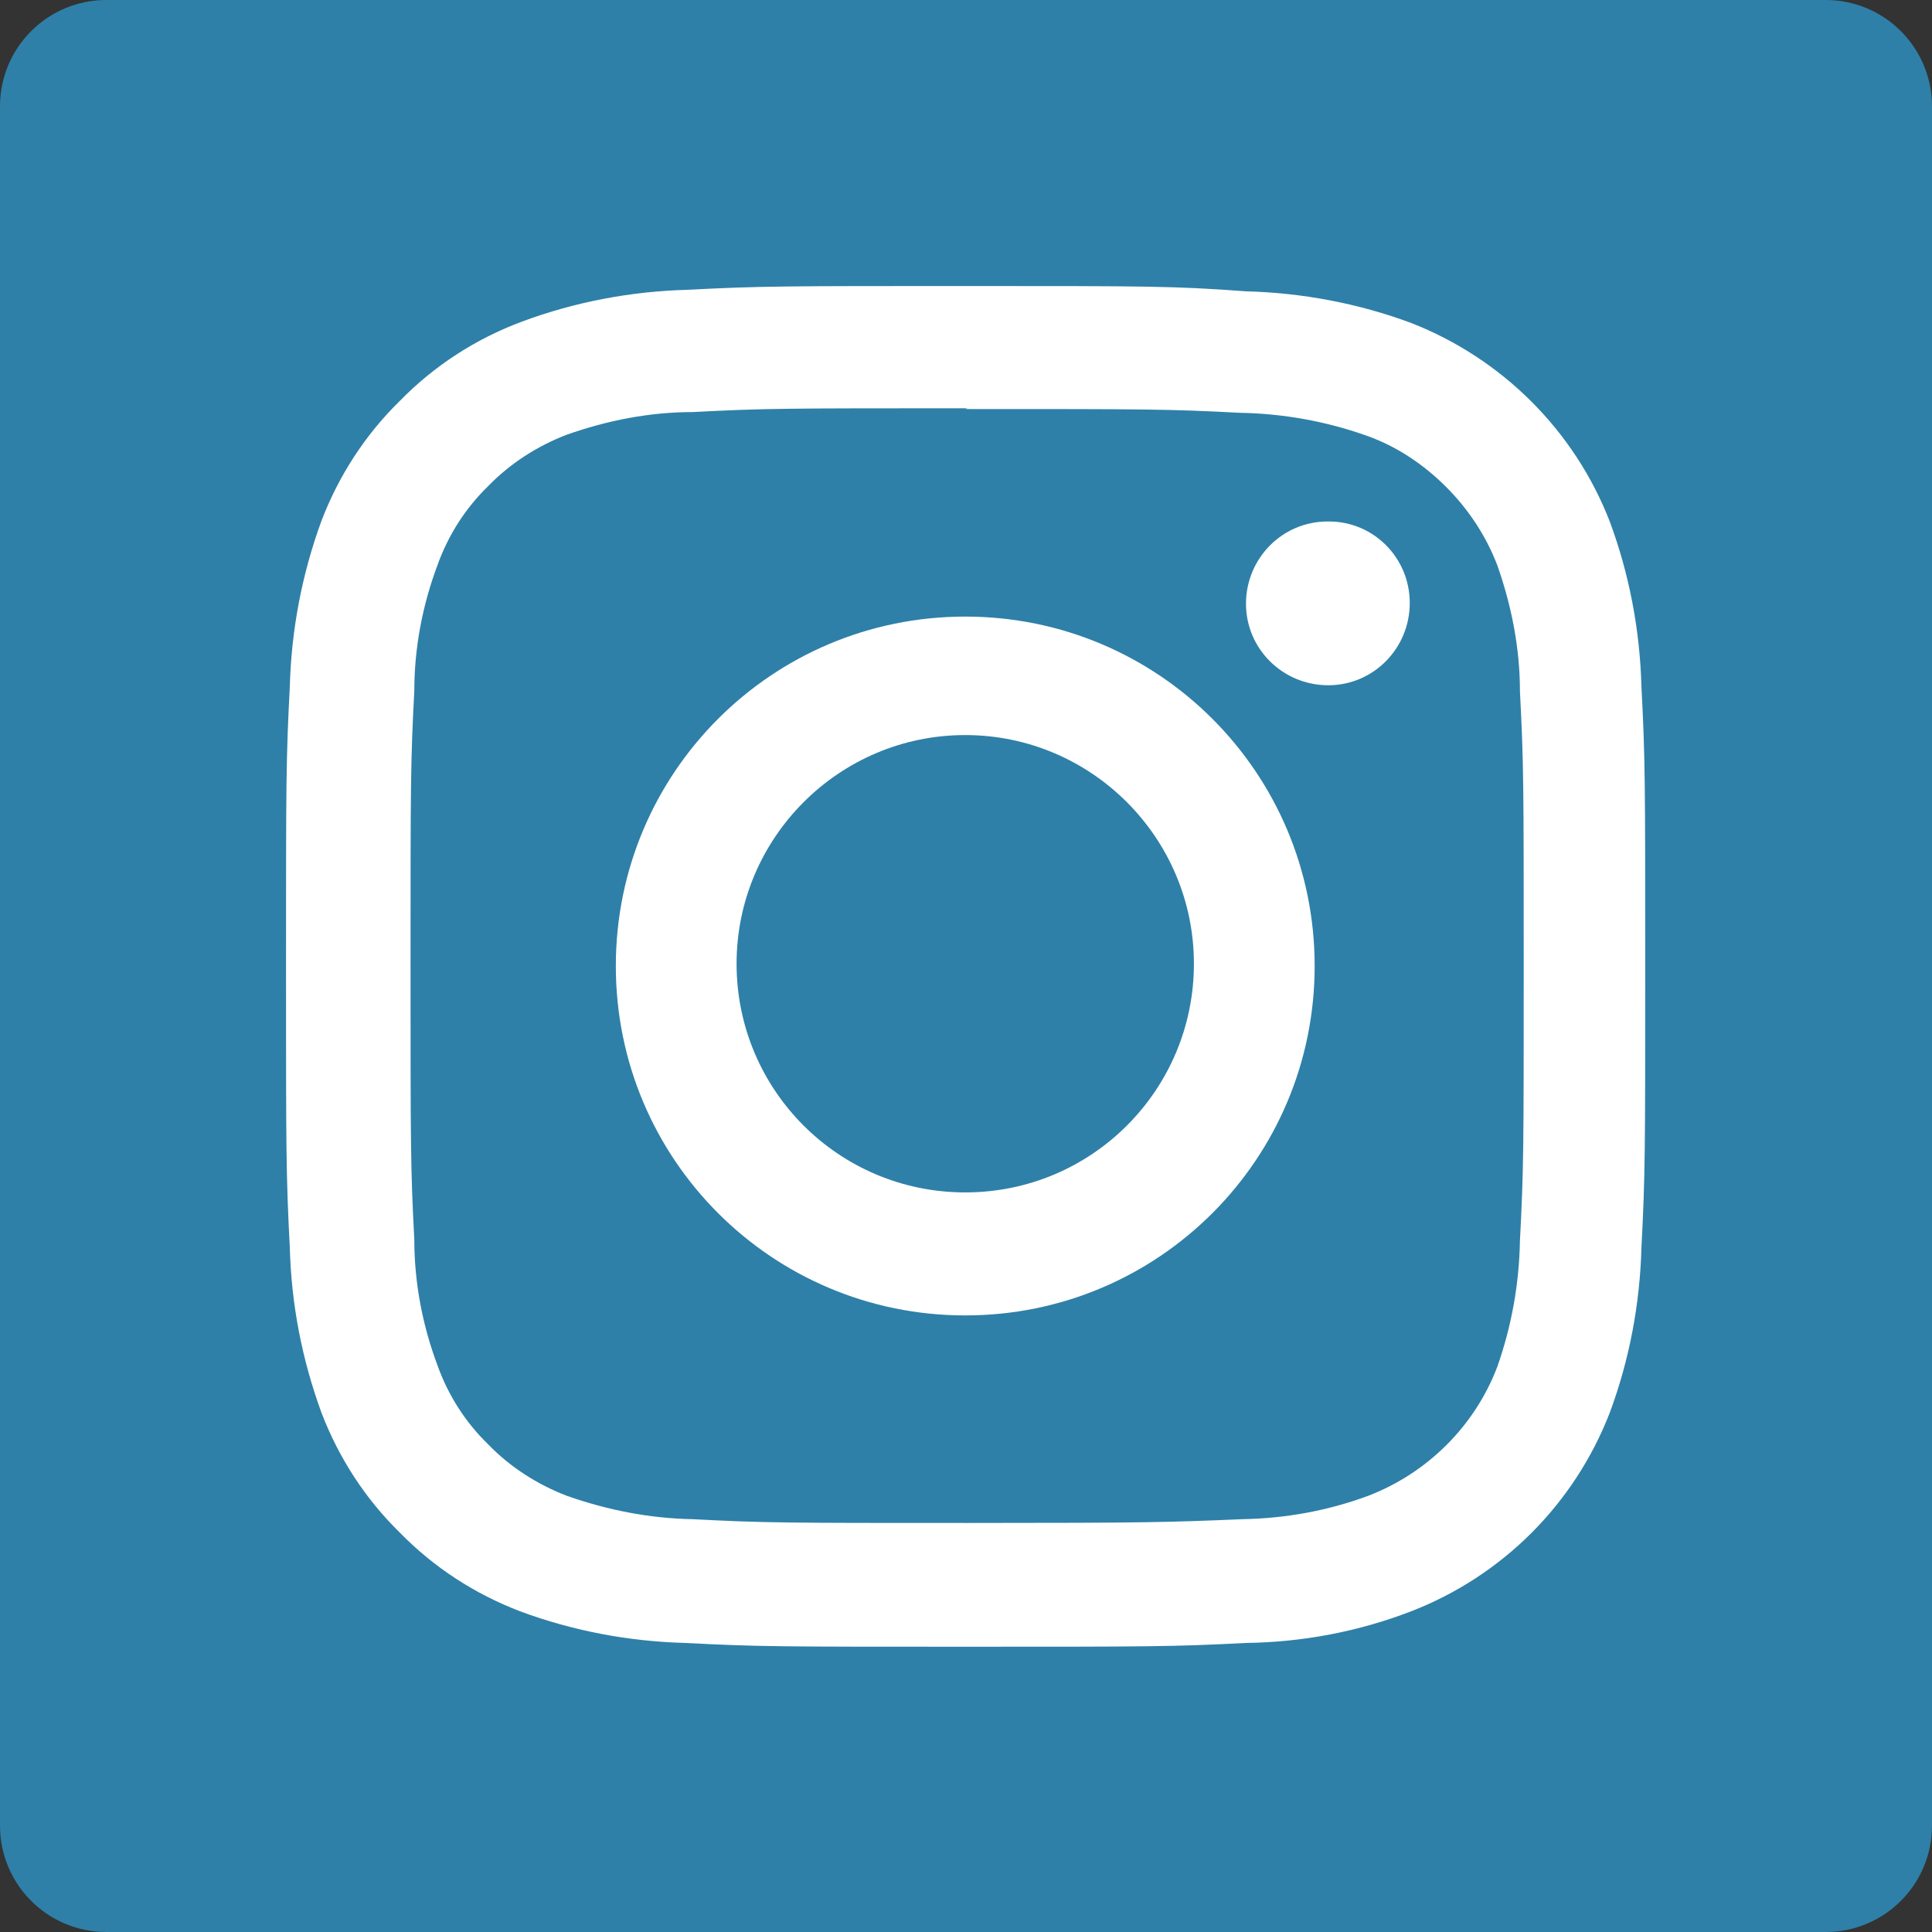 <?xml version="1.0" encoding="utf-8"?>
<!-- Generator: Adobe Illustrator 22.0.1, SVG Export Plug-In . SVG Version: 6.00 Build 0)  -->
<svg version="1.1" id="Layer_1" xmlns="http://www.w3.org/2000/svg" xmlns:xlink="http://www.w3.org/1999/xlink" x="0px" y="0px"
	 viewBox="0 0 256 256" style="enable-background:new 0 0 256 256;" xml:space="preserve">
<rect x="0" y="0" width="256" height="256" fill="#333333" stroke="none"/>
<style type="text/css">
	.st0{fill:#2E80A8;}
	.st1{fill:#FFFFFF;}
</style>
<path class="st0" d="M14.1,0h227.8c7.8,0,14.1,6.3,14.1,14.1v227.8c0,7.8-6.3,14.1-14.1,14.1H14.1C6.3,256,0,249.7,0,241.9V14.1
	C0,6.3,6.3,0,14.1,0z"/>
<path class="st1" d="M127.9,54.2c24.1,0,26.9,0,36.4,0.5c5.7,0.1,11.3,1.1,16.7,3c4,1.4,7.6,3.8,10.6,6.8c3,3,5.3,6.5,6.8,10.4
	c1.9,5.4,3,11,3,16.7c0.5,9.6,0.5,12.4,0.5,36.4s0,26.9-0.5,36.4c-0.1,5.7-1.1,11.3-3,16.7c-3,7.9-9.3,14.1-17.1,17.1
	c-5.4,2-11,3-16.7,3.1c-9.5,0.4-12.4,0.5-36.4,0.5s-26.9,0-36.4-0.5c-5.7-0.1-11.3-1.2-16.7-3.1c-3.9-1.5-7.5-3.8-10.4-6.8
	c-3-2.9-5.3-6.5-6.7-10.4c-2-5.3-3.1-11-3.1-16.7c-0.5-9.5-0.5-12.4-0.5-36.4s0-26.9,0.5-36.4c0-5.7,1.1-11.4,3.1-16.7
	c1.4-3.9,3.7-7.5,6.7-10.4c2.9-3,6.5-5.3,10.4-6.8c5.4-1.9,11-3,16.7-3c9.5-0.5,12.4-0.5,36.4-0.5 M128.2,37.9
	c-24.4,0-27.5,0-37.1,0.5c-7.5,0.2-14.9,1.6-21.9,4.2C63,44.9,57.5,48.5,53,53.1c-4.6,4.5-8.1,9.9-10.4,15.9c-2.6,7.1-4,14.5-4.2,22
	c-0.5,9.6-0.5,12.7-0.5,37.1s0,27.5,0.5,37.2c0.2,7.5,1.6,14.8,4.2,21.9c2.3,6,5.8,11.4,10.4,15.9c4.5,4.6,9.9,8.1,15.9,10.4
	c7,2.6,14.4,4,21.9,4.2c9.6,0.5,12.7,0.5,37.1,0.5s27.5,0,37.2-0.5c7.5-0.1,14.9-1.5,21.9-4.2c12.1-4.7,21.6-14.2,26.3-26.3
	c2.6-7,4-14.4,4.2-21.9c0.5-9.6,0.5-12.7,0.5-37.2s0-27.5-0.5-37.1c-0.2-7.5-1.6-14.9-4.2-21.9C208.6,57,199,47.5,187,42.8
	c-7-2.6-14.4-4-21.9-4.2c-9.6-0.7-12.7-0.7-37.2-0.7"/>
<path class="st1" d="M127.9,81.7c-25.6,0-46.3,20.7-46.3,46.3s20.7,46.3,46.3,46.3s46.3-20.7,46.3-46.3l0,0
	C174.2,102.4,153.5,81.7,127.9,81.7 M127.9,158c-16.8,0-30.3-13.6-30.3-30.3s13.6-30.3,30.3-30.3s30.3,13.6,30.3,30.3
	S144.7,158,127.9,158"/>
<path class="st1" d="M186.8,79.9c0,6-4.8,10.9-10.8,10.9c-6,0-10.9-4.8-10.9-10.8c0-6,4.8-10.9,10.8-10.9c0.1,0,0.1,0,0.2,0
	C182,69.1,186.8,73.9,186.8,79.9"/>
</svg>
